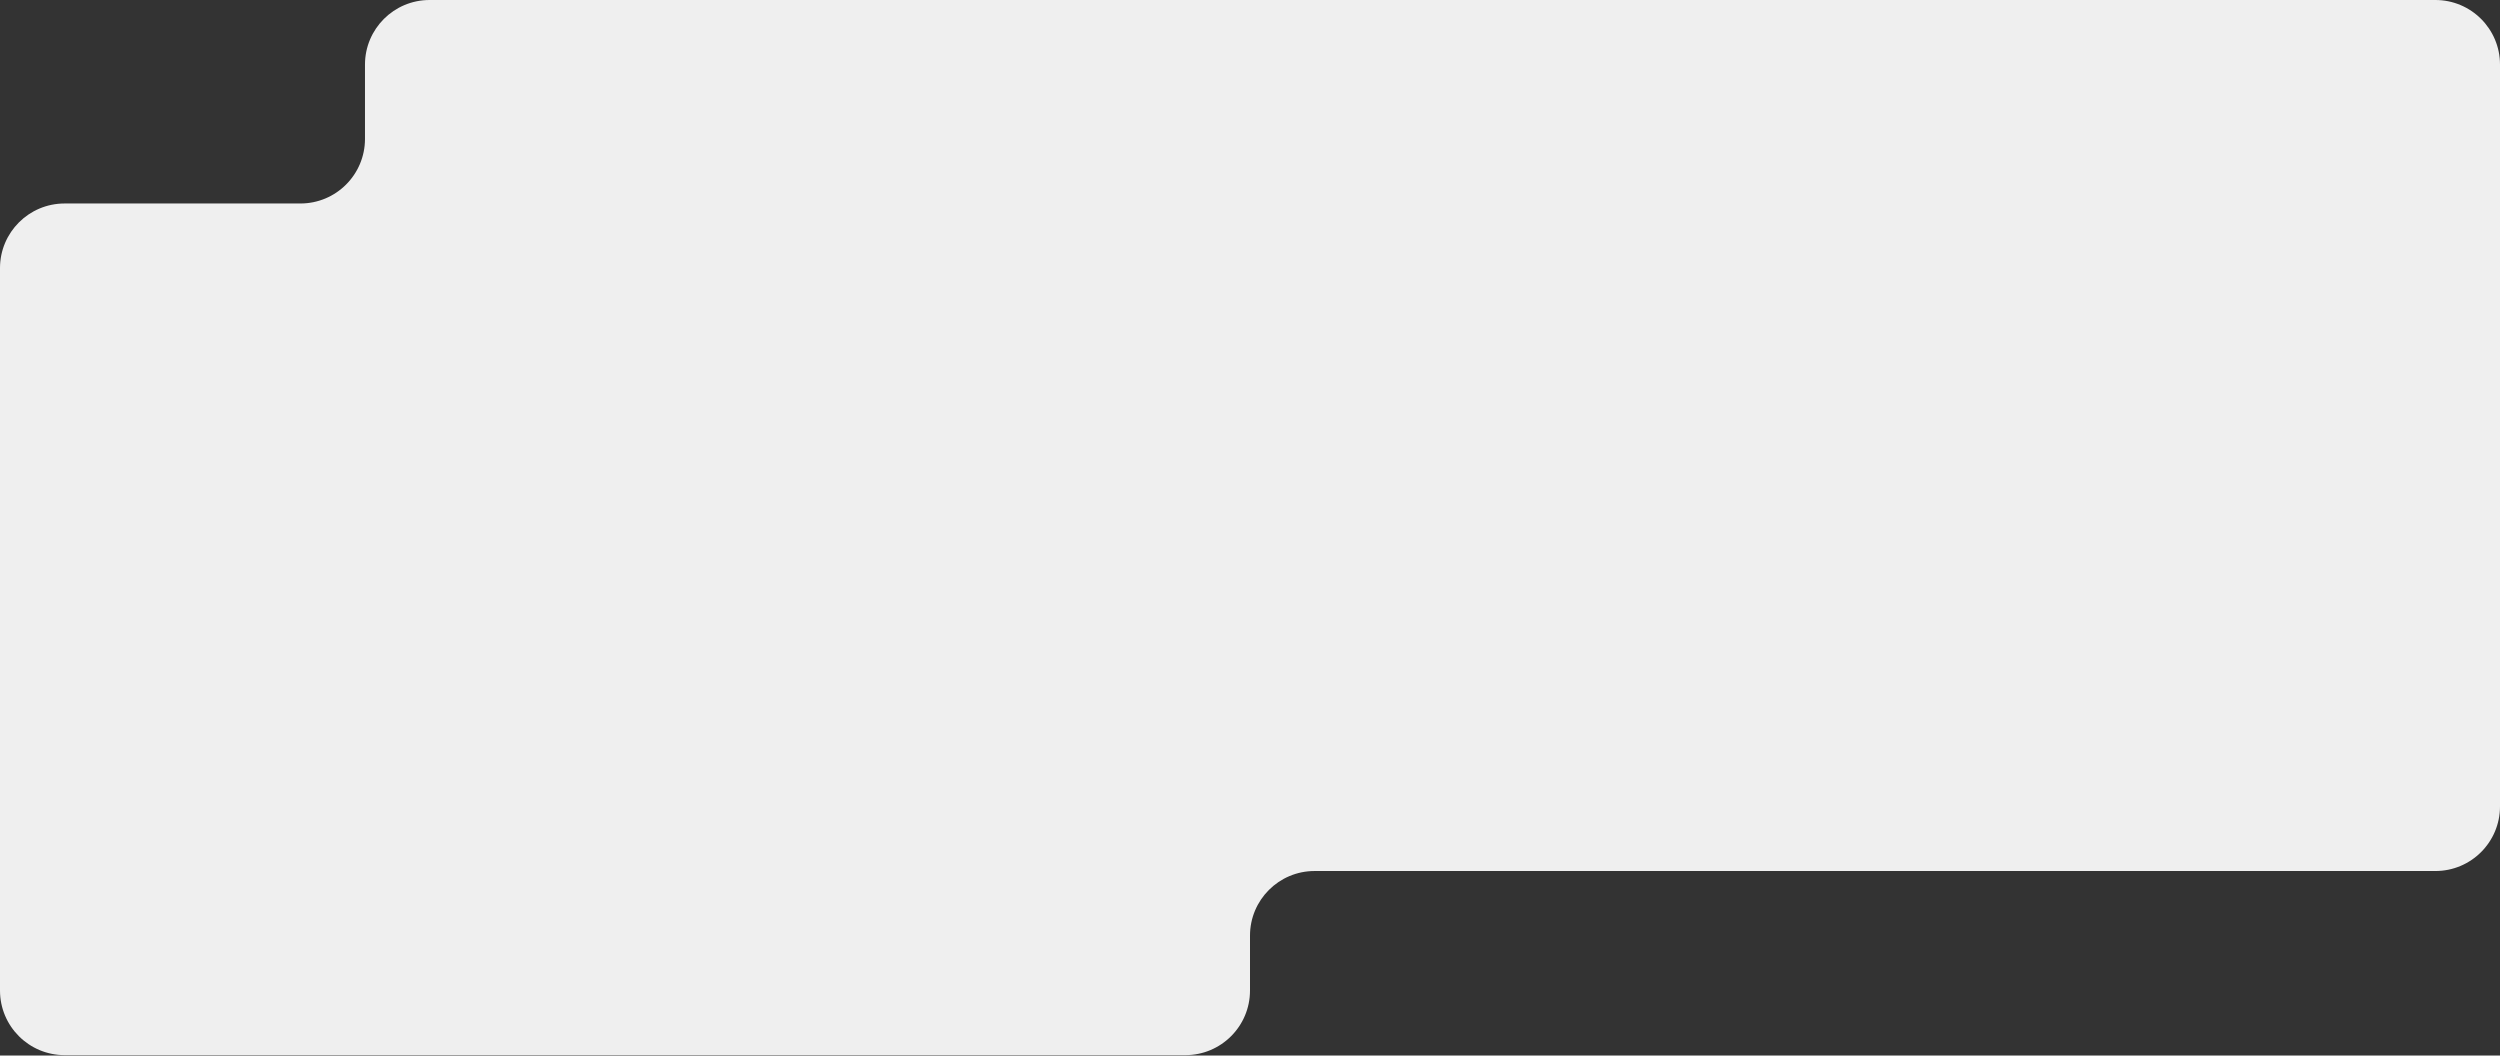 <?xml version="1.0" encoding="UTF-8"?> <svg xmlns="http://www.w3.org/2000/svg" width="1080" height="456" viewBox="0 0 1080 456" fill="none"><rect x="0" y="0" width="1080" height="456" fill="#333333" stroke="none"/><path d="M0 115.814C0 100.401 12.494 87.907 27.907 87.907H129.767C145.18 87.907 157.674 75.413 157.674 60V27.907C157.674 12.494 170.169 0 185.581 0H540H1052.09C1067.51 0 1080 12.494 1080 27.907V348.372C1080 363.785 1067.51 376.279 1052.09 376.279H567.907C552.494 376.279 540 388.773 540 404.186V427.907C540 443.32 527.506 455.814 512.093 455.814H27.907C12.494 455.814 0 443.32 0 427.907V115.814Z" fill="#EFEFEF"></path></svg> 